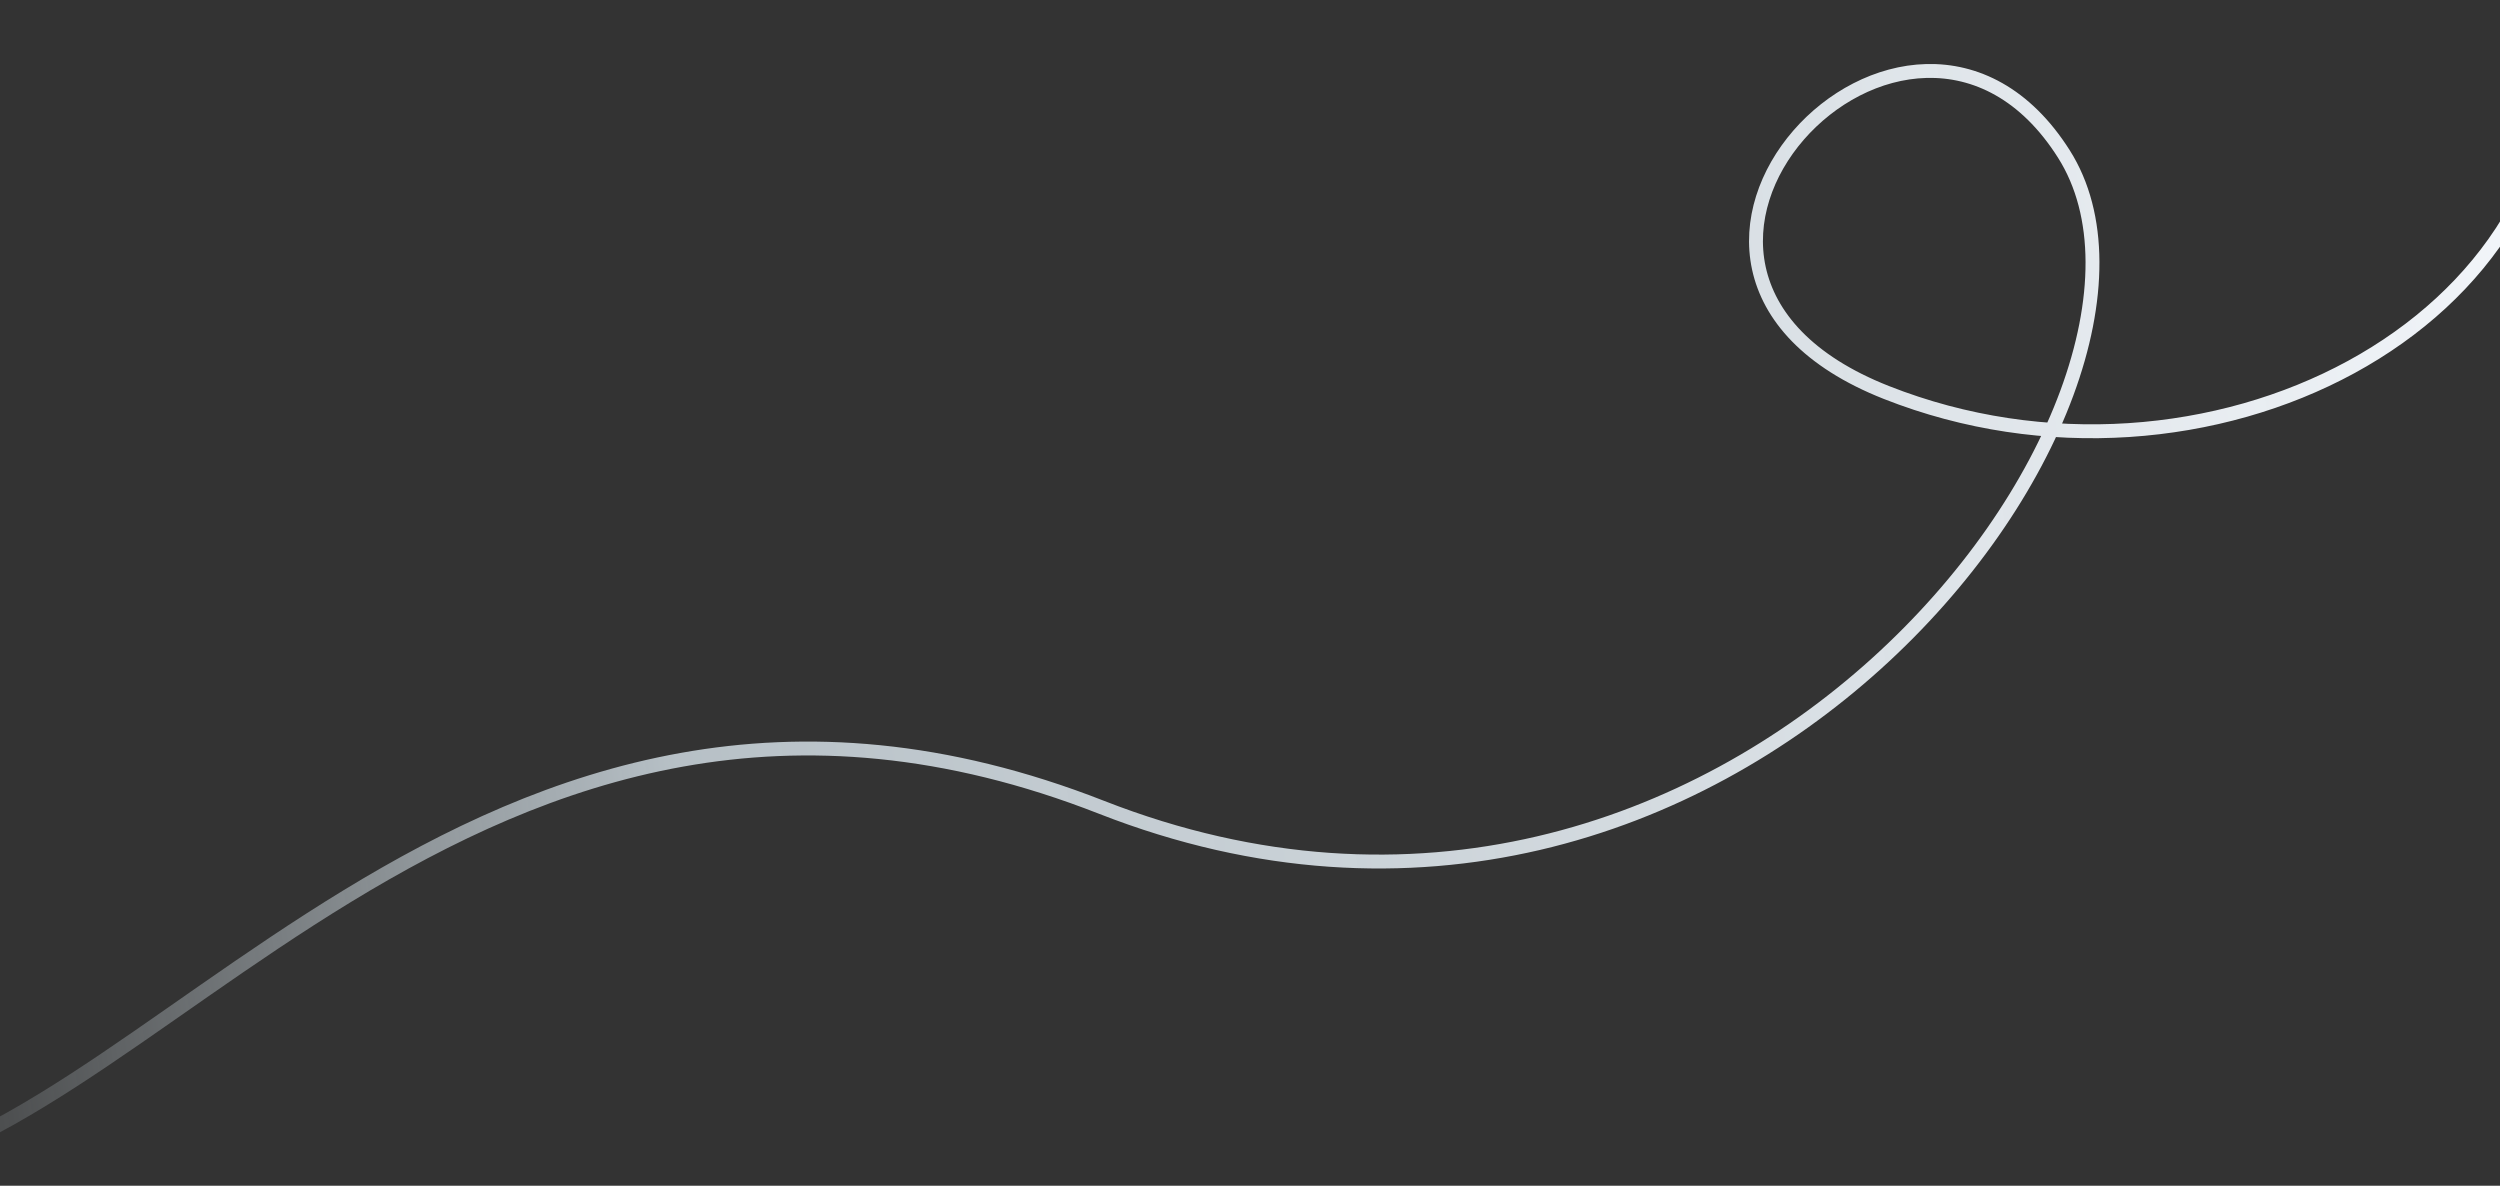 <svg width="1440" height="683" viewBox="0 0 1440 683" fill="none" xmlns="http://www.w3.org/2000/svg">
<rect x="0" y="0" width="1440" height="683" fill="#333333" stroke="none"/>
<path d="M1472.52 4.877C1489.56 188.711 1268.89 298.04 1086.57 226.078C904.244 154.116 1099.94 -51.473 1188.76 88.646C1277.58 228.764 996.128 606.671 634.479 465.005C272.83 323.339 81.648 671.581 -96.417 678.774" stroke="url(#paint0_linear_162_483)" stroke-width="8" stroke-linecap="round"/>
<defs>
<linearGradient id="paint0_linear_162_483" x1="1503.23" y1="212.589" x2="-129.649" y2="453.996" gradientUnits="userSpaceOnUse">
<stop stop-color="#F4F7FB"/>
<stop offset="0.688" stop-color="#EAF7FF" stop-opacity="0.72"/>
<stop offset="1" stop-color="#EAF7FF" stop-opacity="0"/>
</linearGradient>
</defs>
</svg>
